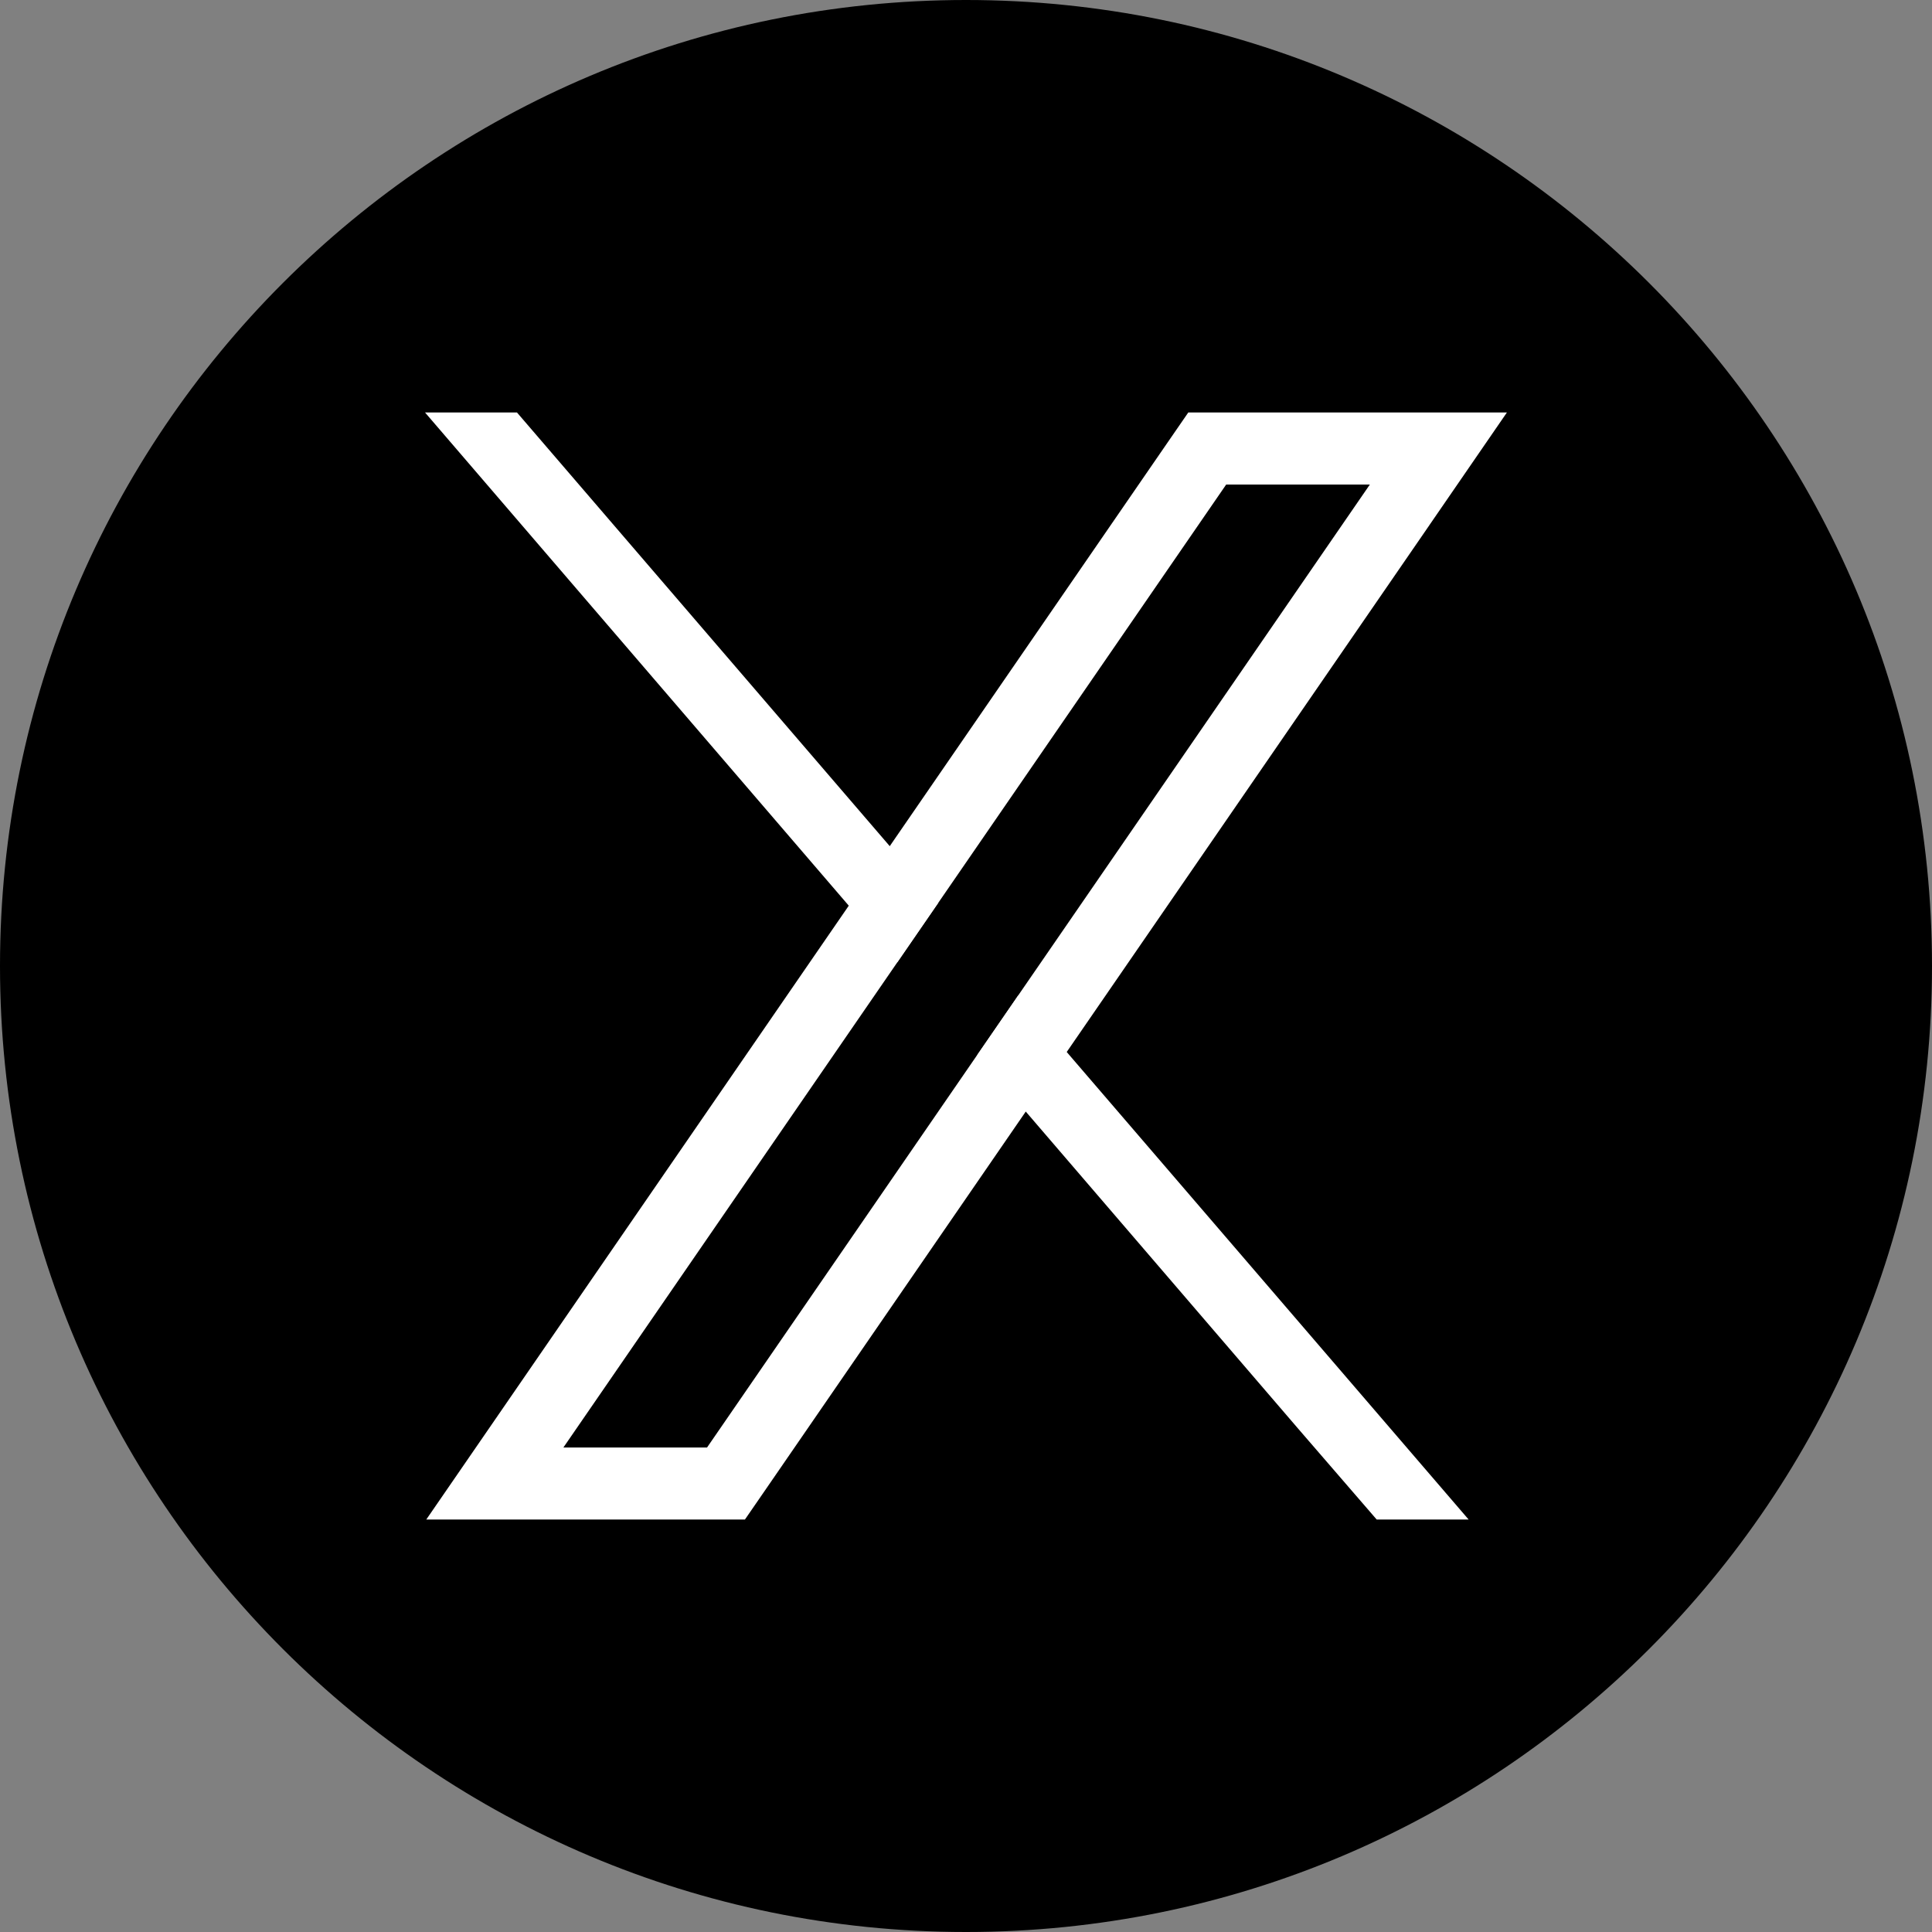 <svg width="60" height="60" viewBox="0 0 60 60" fill="none" xmlns="http://www.w3.org/2000/svg">
<rect x="0" y="0" width="60" height="60" fill="#808080" stroke="none"/>
<path d="M0 30C0 13.431 13.431 0 30 0C46.569 0 60 13.431 60 30C60 46.569 46.569 60 30 60C13.431 60 0 46.569 0 30Z" fill="black"/>
<path d="M44.386 16.317L33.127 32.672L31.855 34.522L23.802 46.222L23.134 47.191H13.238L15.652 43.684L26.36 28.126L27.632 26.278L36.236 13.778L36.904 12.809H46.799L44.386 16.316V16.317ZM38.08 15.048L29.141 28.035L27.869 29.883L17.497 44.953H21.958L30.346 32.766L31.619 30.917L42.542 15.048H38.08H38.08Z" fill="white"/>
<path d="M27.868 29.883L29.141 28.034L27.632 26.278L16.054 12.809H13.199L26.359 28.126L27.868 29.883Z" fill="white"/>
<path d="M45.61 47.191L33.129 32.672L31.62 30.917L30.348 32.766L31.857 34.522L40.31 44.362L42.755 47.191H45.61Z" fill="white"/>
</svg>
